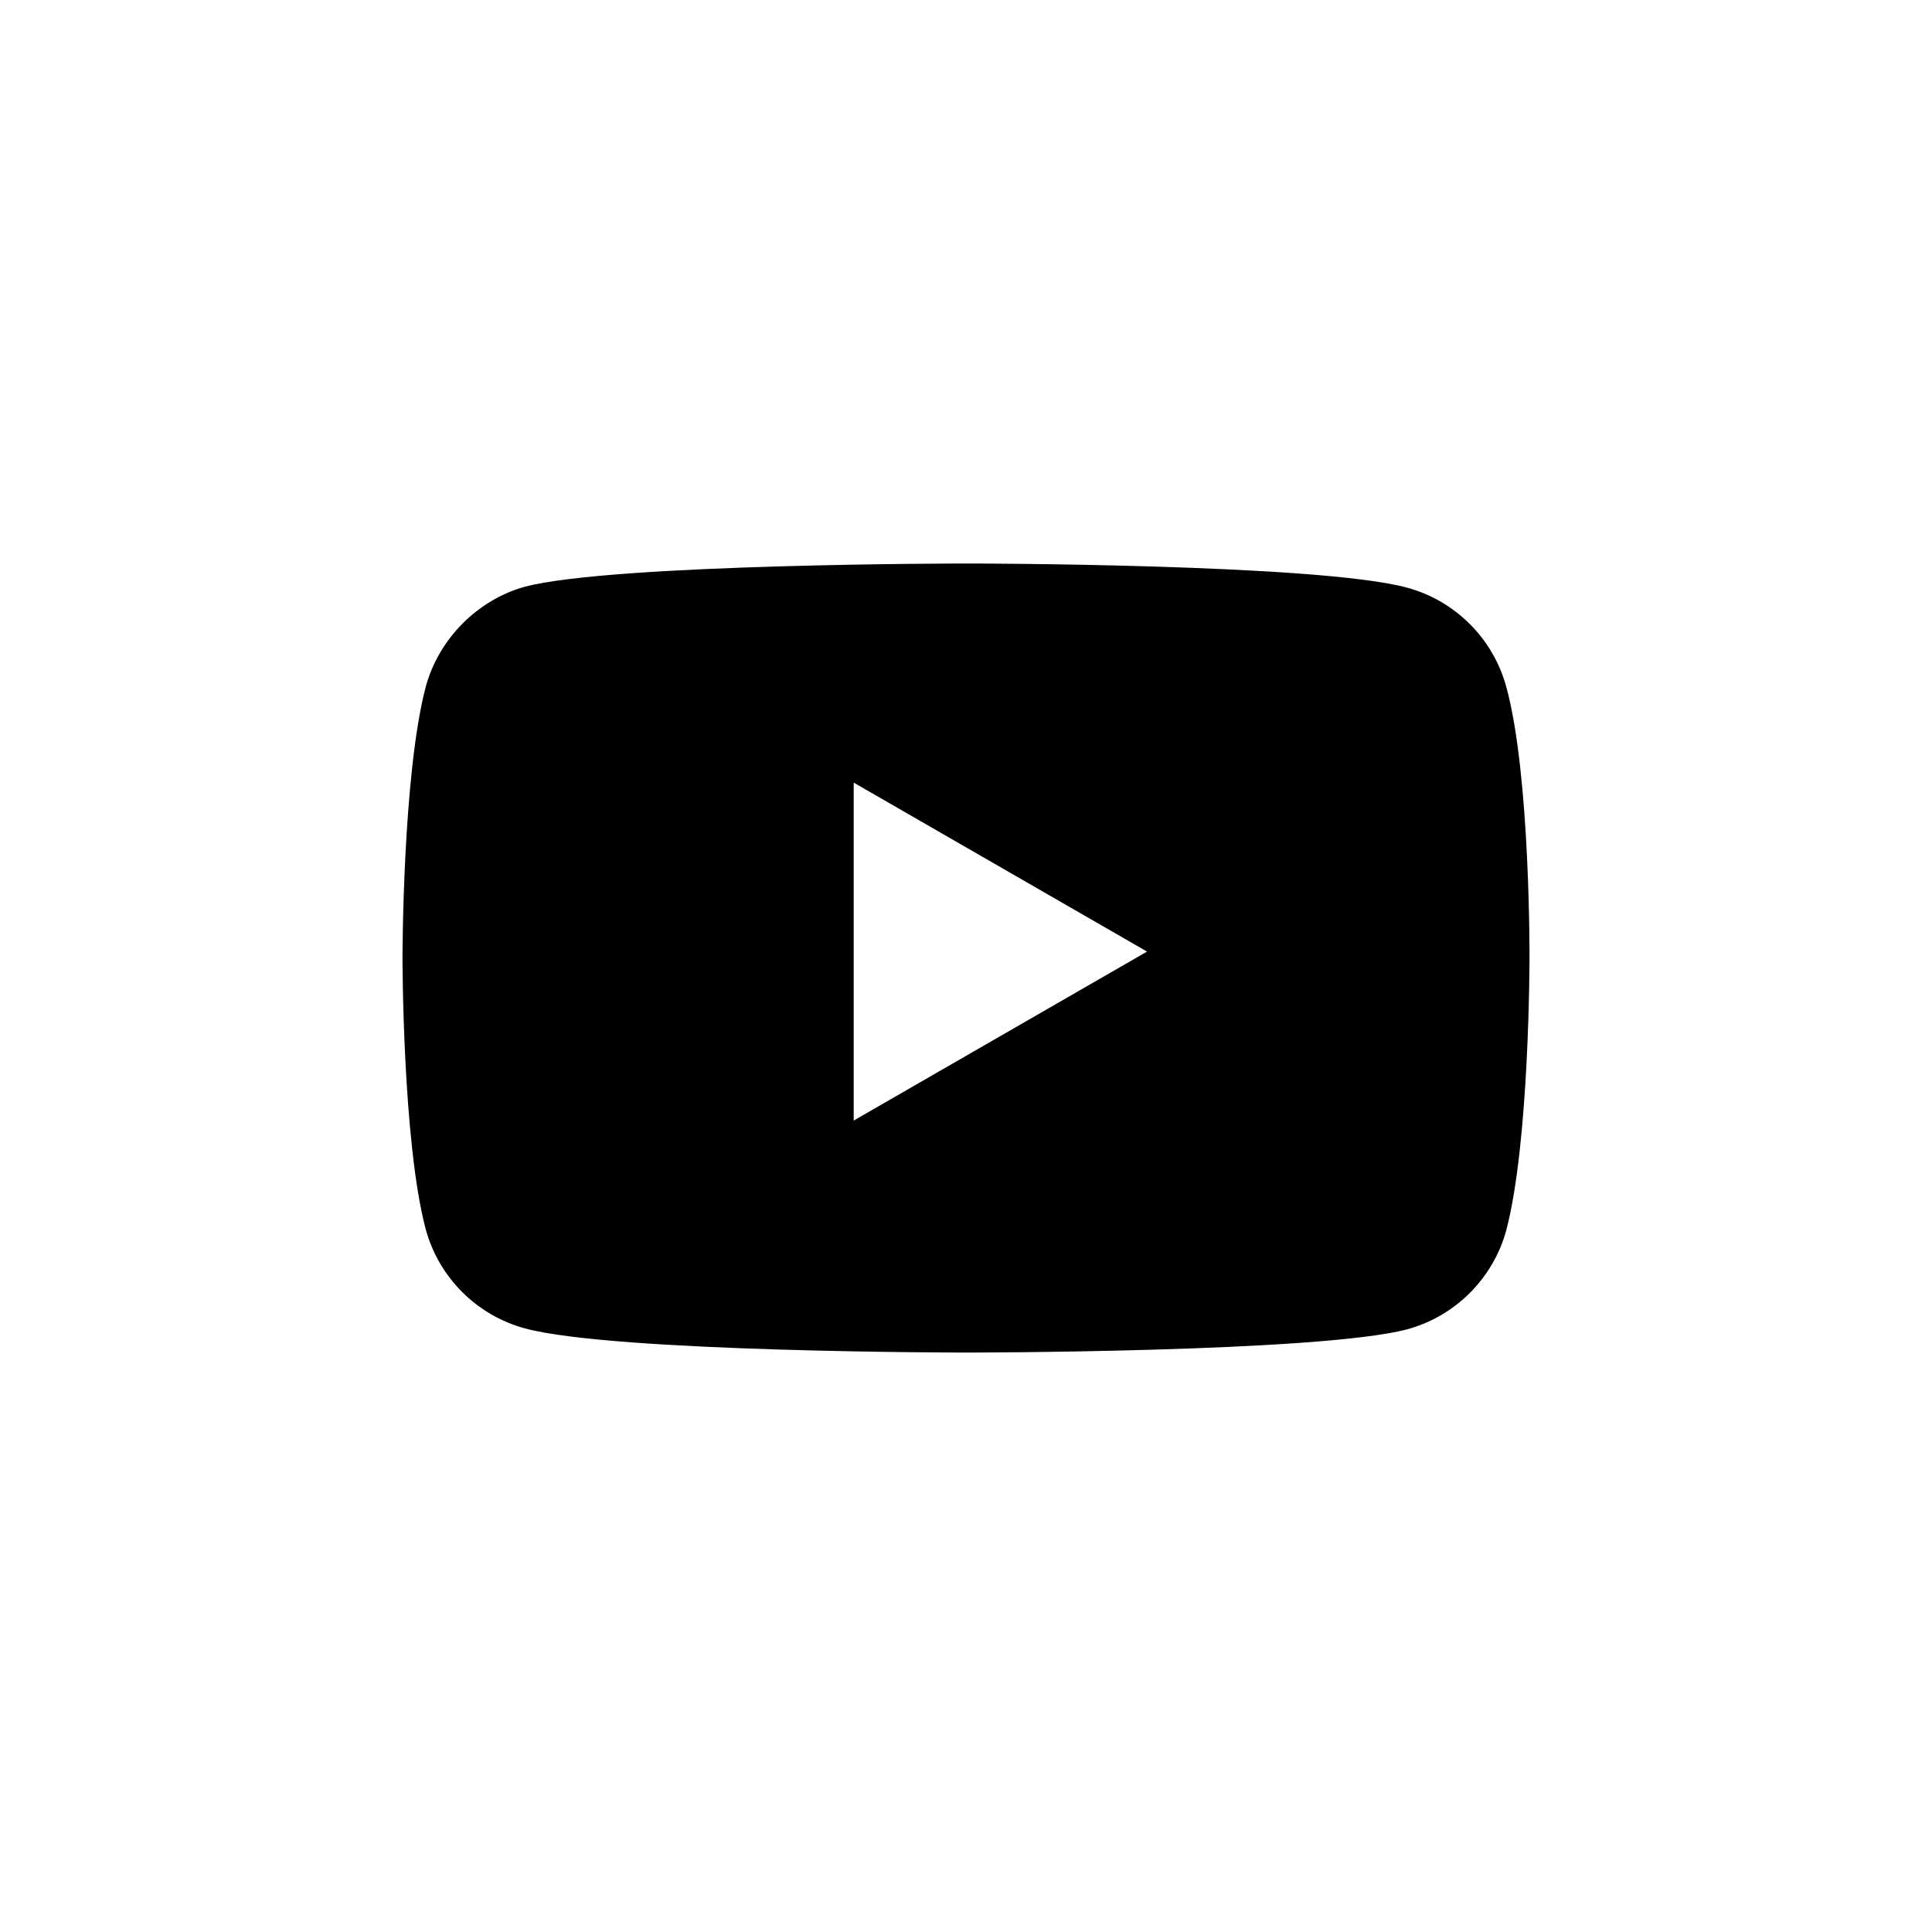<svg width="24" height="24" viewBox="0 0 24 24" fill="none" xmlns="http://www.w3.org/2000/svg">
<path fill-rule="evenodd" clip-rule="evenodd" d="M17.478 7.3C18.077 7.461 18.55 7.934 18.712 8.534C19.012 9.629 19 11.913 19 11.913C19 11.913 19 14.184 18.712 15.28C18.55 15.88 18.077 16.352 17.478 16.514C16.382 16.802 12 16.802 12 16.802C12 16.802 7.629 16.802 6.522 16.502C5.923 16.341 5.45 15.868 5.288 15.268C5 14.184 5 11.901 5 11.901C5 11.901 5 9.629 5.288 8.534C5.45 7.934 5.934 7.45 6.522 7.288C7.618 7 12 7 12 7C12 7 16.382 7 17.478 7.3ZM14.249 11.821L10.605 13.92V9.722L14.249 11.821Z" fill="black"/>
</svg>
